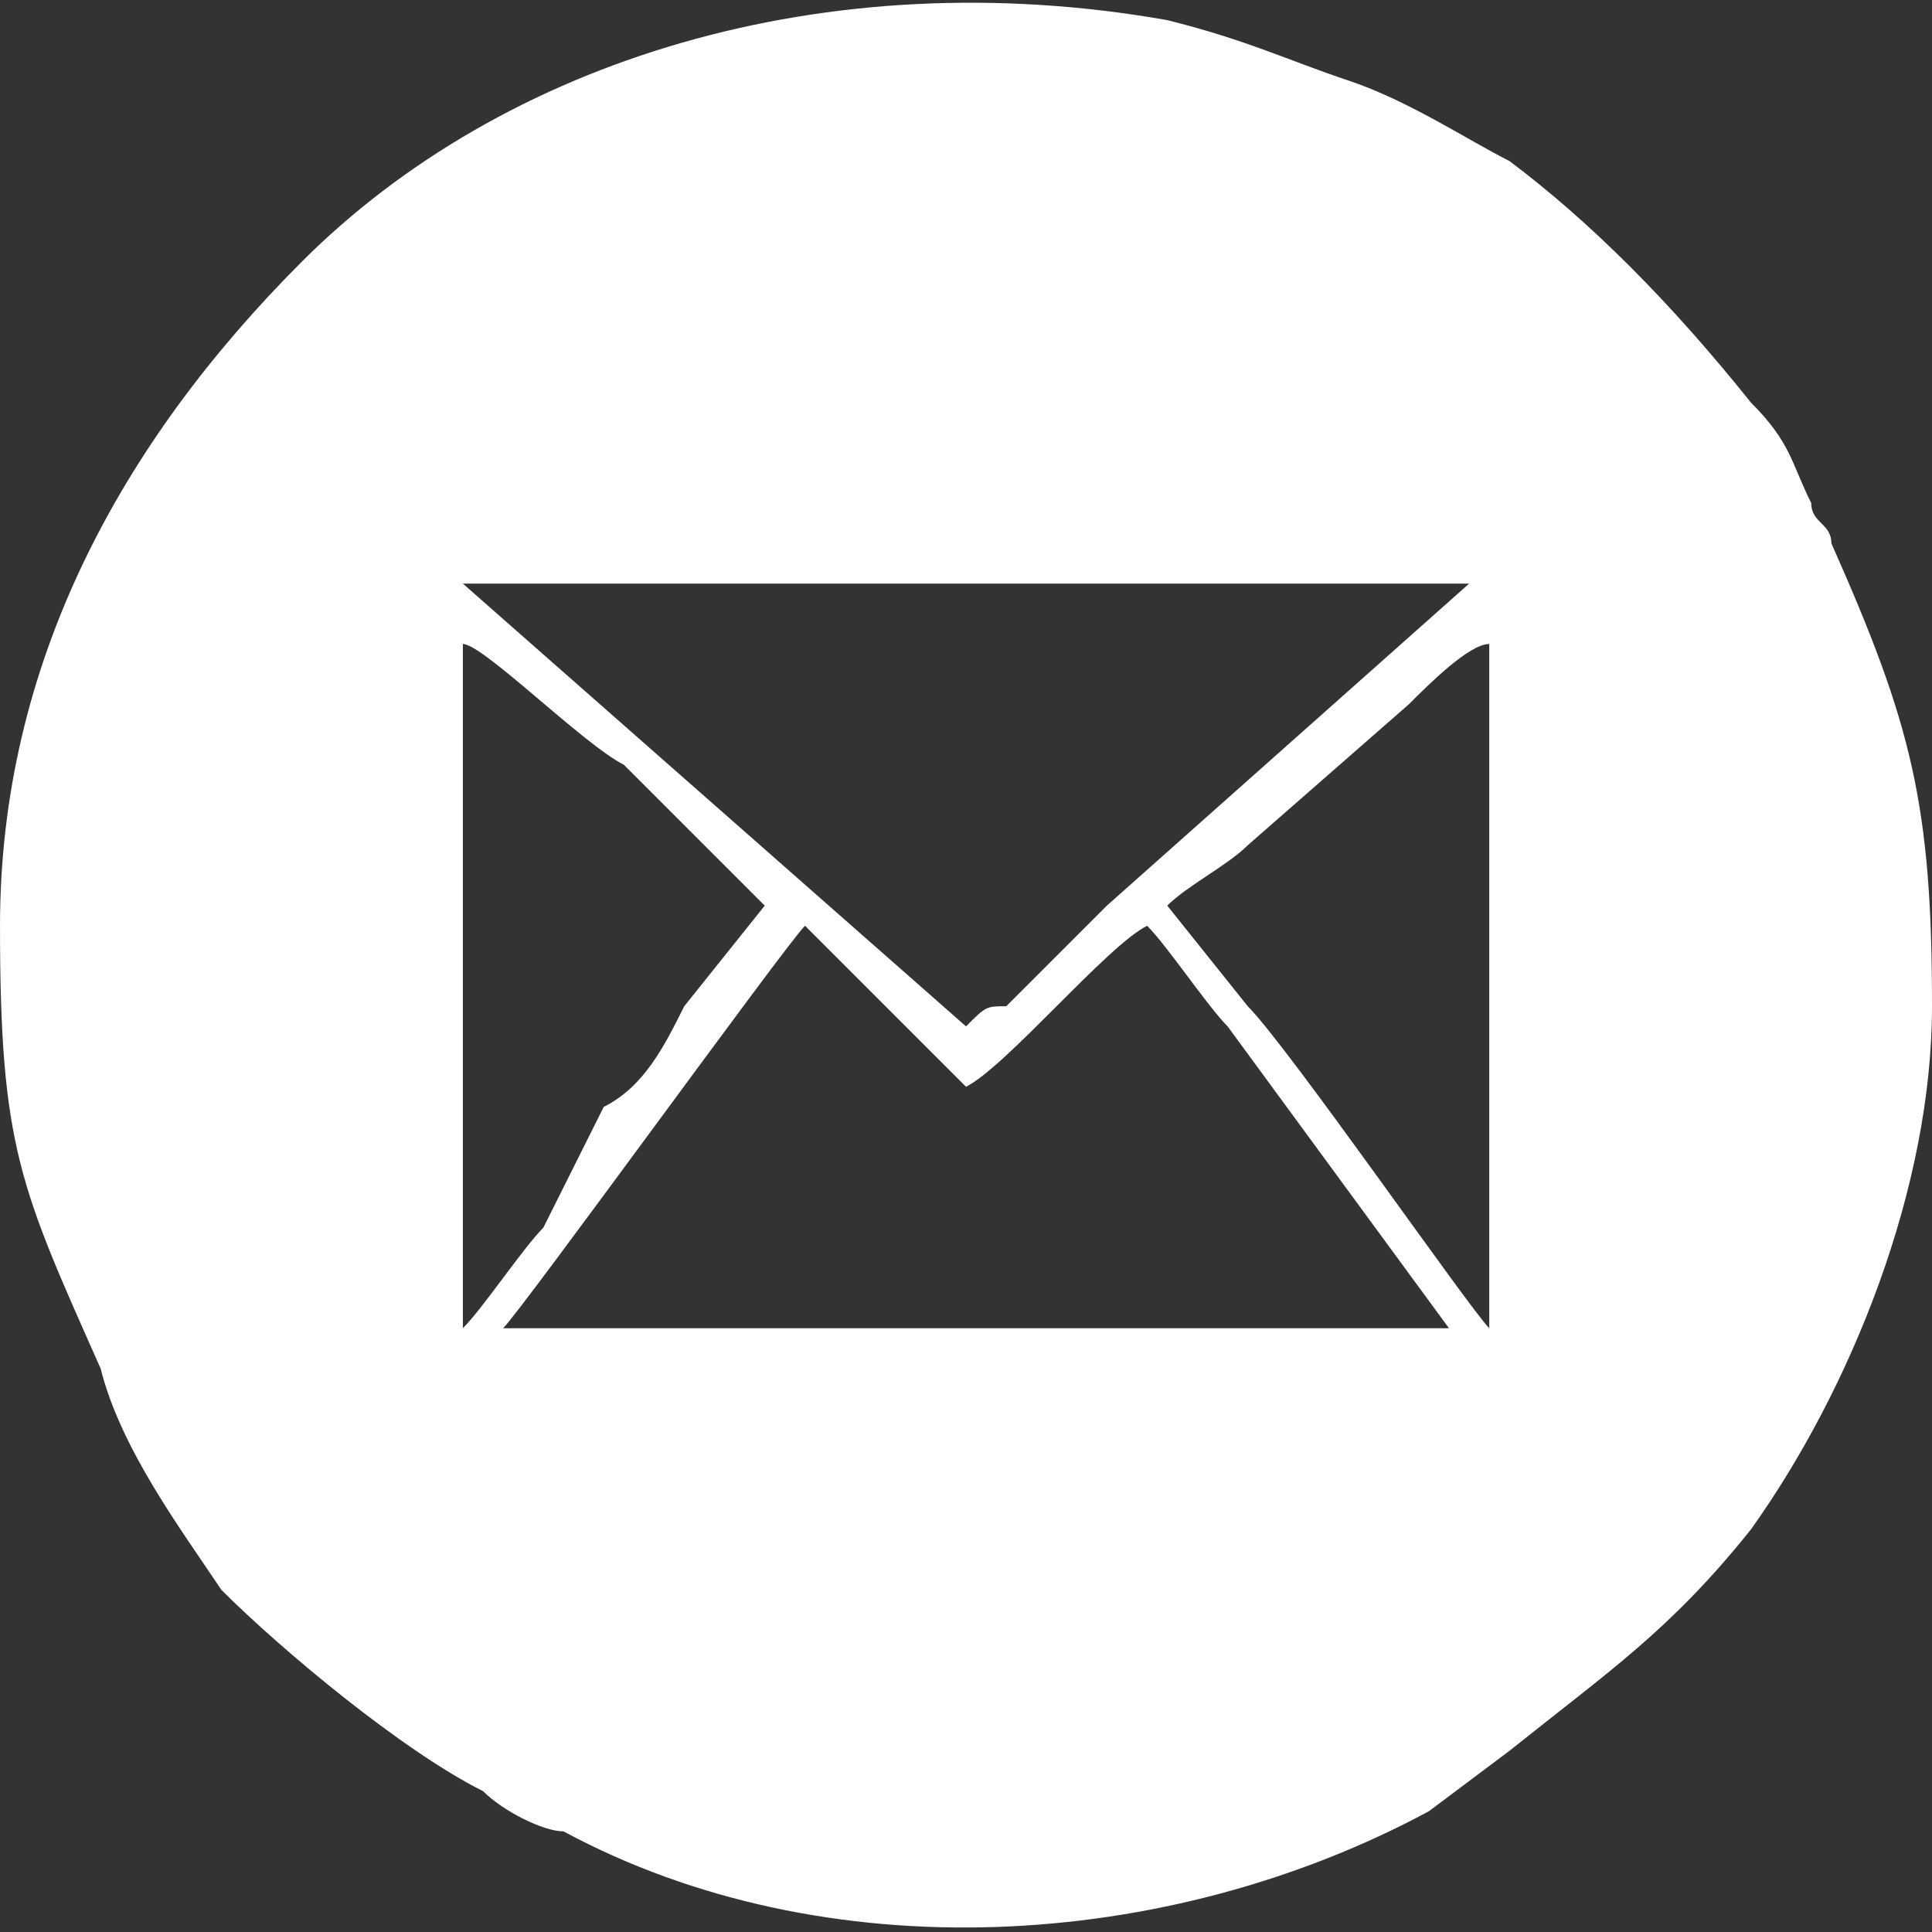 <?xml version="1.0" encoding="UTF-8"?>
<!DOCTYPE svg PUBLIC "-//W3C//DTD SVG 1.1//EN" "http://www.w3.org/Graphics/SVG/1.1/DTD/svg11.dtd">
<!-- Creator: CorelDRAW 2021 (64-Bit) -->
<svg xmlns="http://www.w3.org/2000/svg" xml:space="preserve" width="33px" height="33px" version="1.1" shape-rendering="geometricPrecision" text-rendering="geometricPrecision" image-rendering="optimizeQuality" fill-rule="evenodd" clip-rule="evenodd"
viewBox="0 0 960 960"
 xmlns:xlink="http://www.w3.org/1999/xlink"
 xmlns:xodm="http://www.corel.com/coreldraw/odm/2003">
 <rect x="0" y="0" width="960" height="960" fill="#333333" stroke="none"/>
 <g id="Layer_x0020_1">
  <path fill="white" d="M250 660c10,-10 140,-190 150,-200l60 60c10,10 10,10 20,20 20,-10 70,-70 90,-80 10,10 30,40 40,50l110 150 -470 0zm330 -210c10,-10 30,-20 40,-30l80 -70c10,-10 30,-30 40,-30l0 340c-10,-10 -100,-140 -120,-160l-40 -50zm-350 -130c10,0 60,50 80,60l70 70 -40 50c-10,20 -20,40 -40,50 -10,20 -20,40 -30,60 -10,10 -30,40 -40,50l0 -310 0 -30zm0 -30l500 0 -180 160c-10,10 -10,10 -20,20l-30 30c-10,0 -10,0 -20,10l-250 -220zm-230 170c0,110 10,130 50,220 10,40 40,80 60,110 30,30 90,80 130,100 10,10 30,20 40,20 130,70 300,60 430,-10l40 -30c50,-40 80,-60 120,-110 50,-70 90,-170 90,-260 0,-100 -10,-140 -50,-230 0,-10 -10,-10 -10,-20 -10,-20 -10,-30 -30,-50 -40,-50 -80,-90 -120,-120 -20,-10 -50,-30 -80,-40 -30,-10 -50,-20 -90,-30 -170,-30 -330,20 -430,120 -90,90 -150,200 -150,330z"/>
 </g>
</svg>
